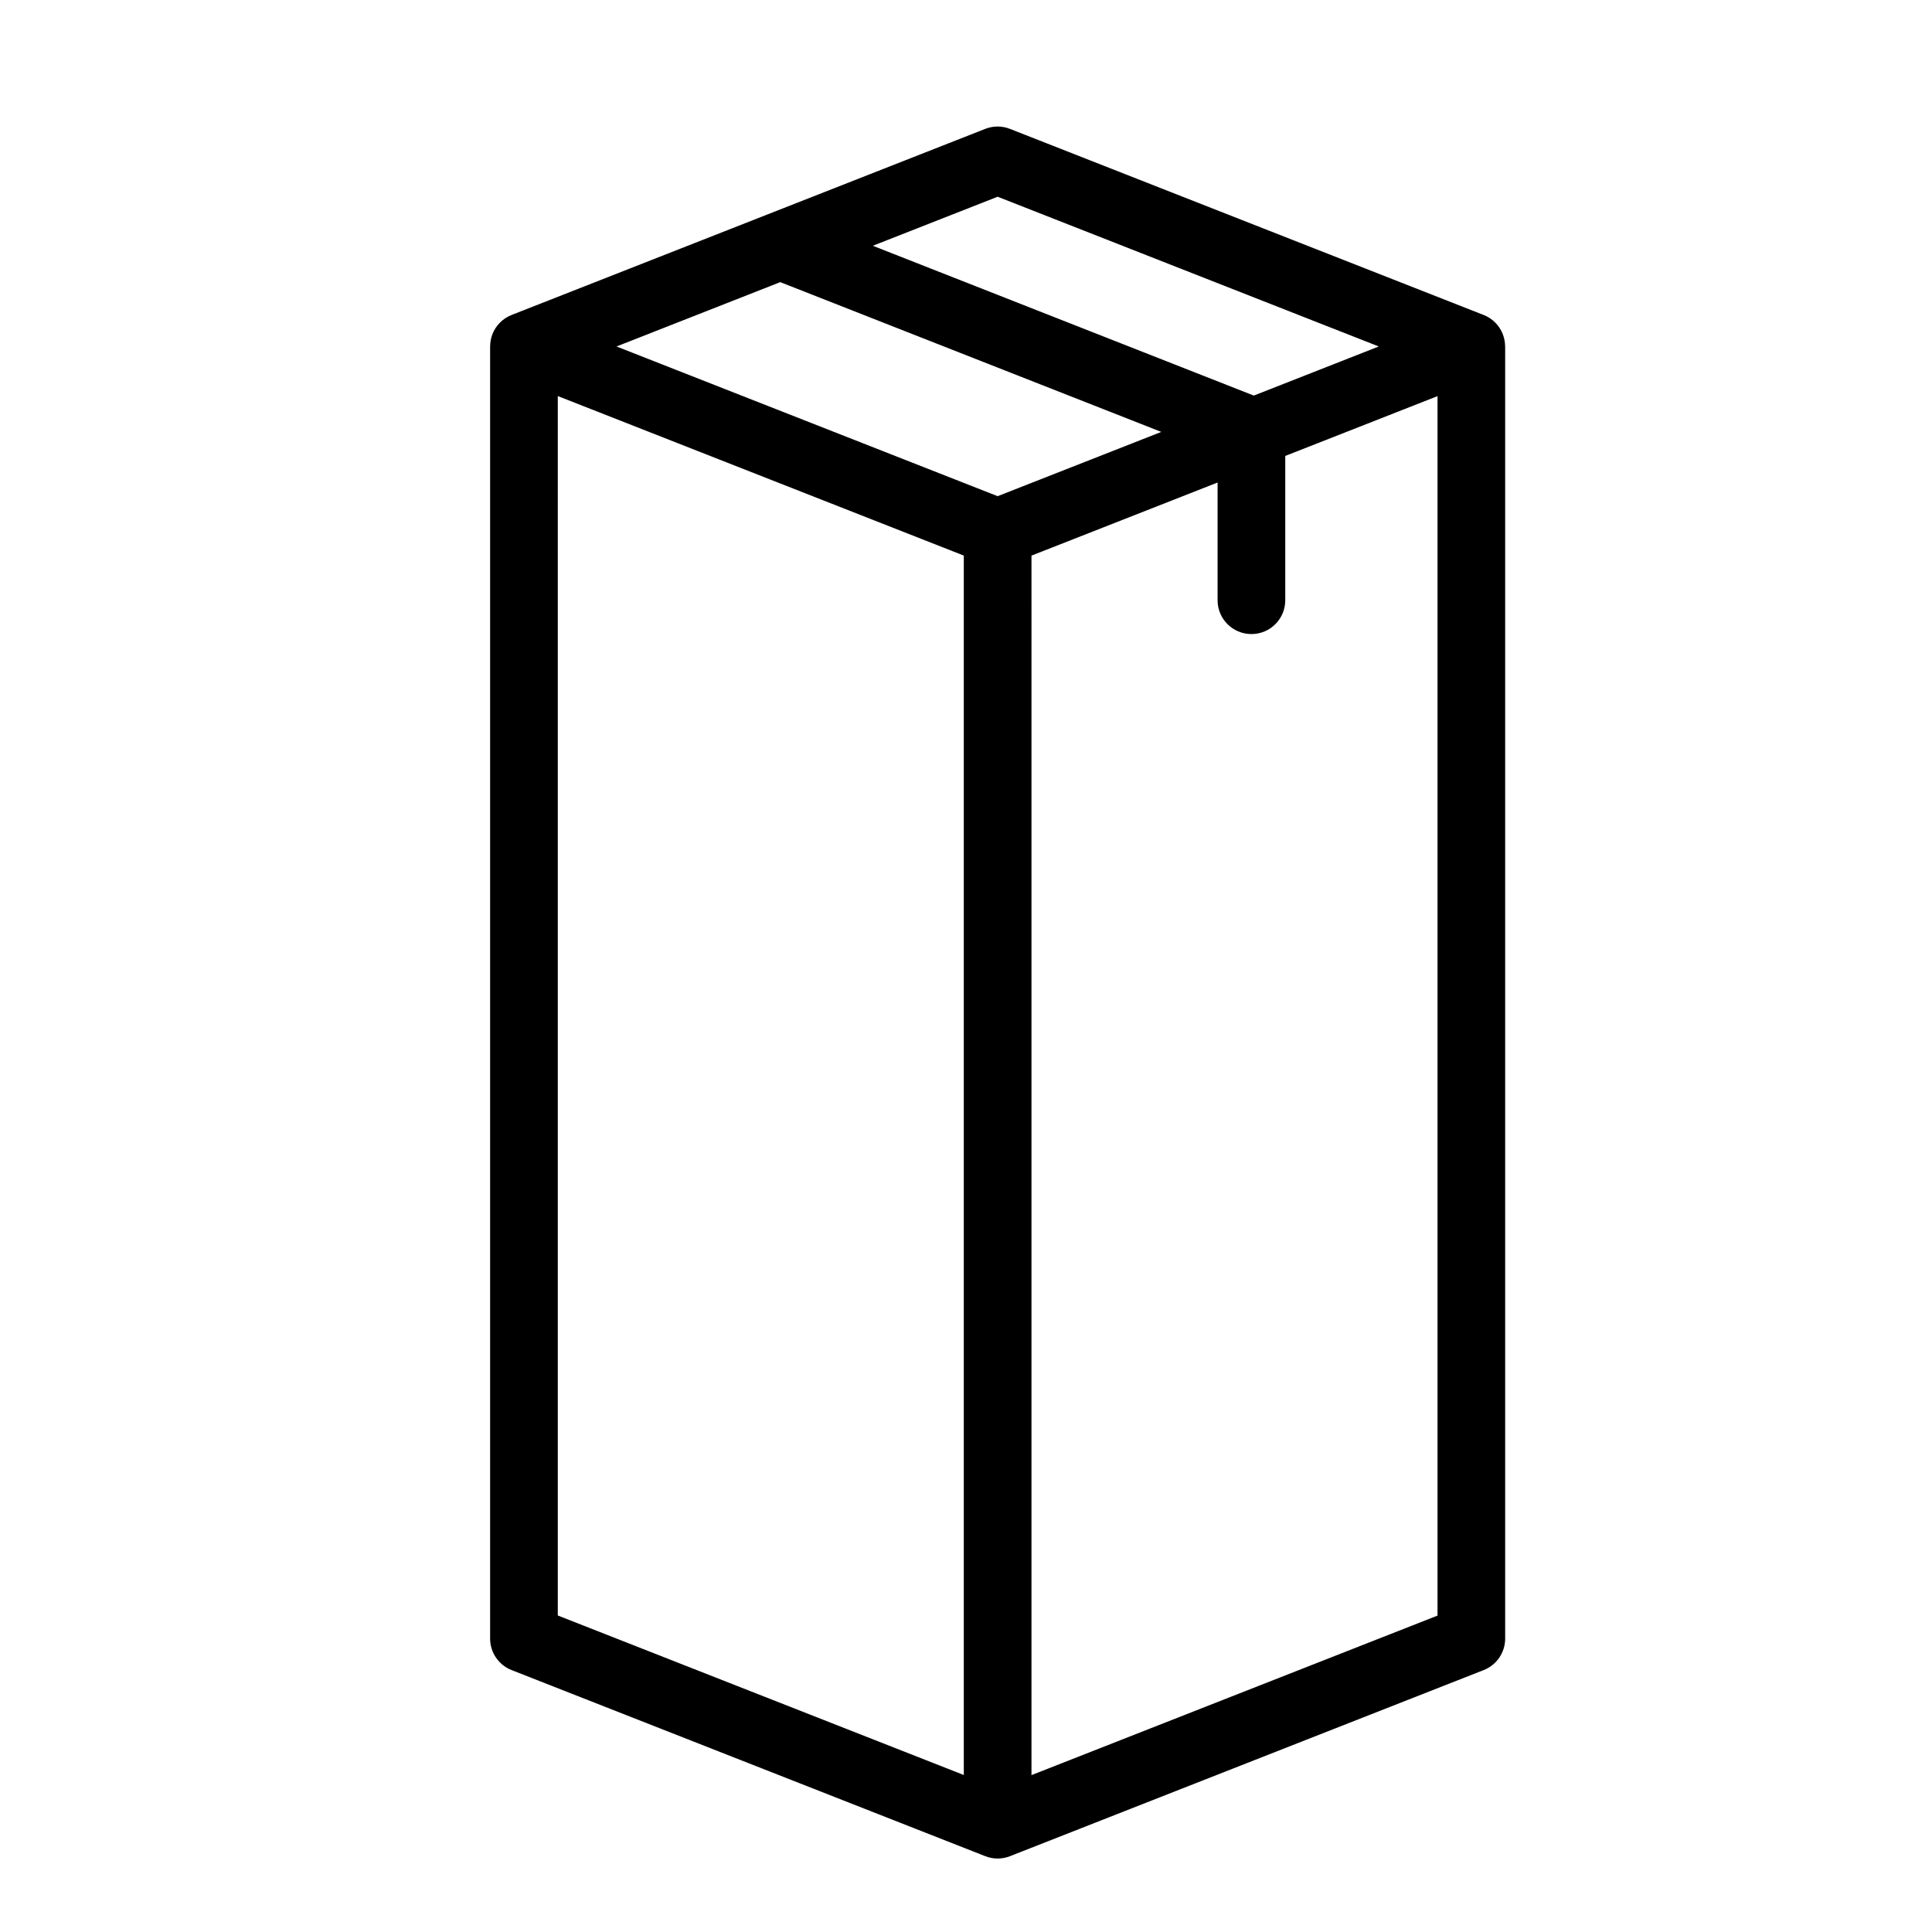 <?xml version="1.0" encoding="UTF-8"?><svg id="a" xmlns="http://www.w3.org/2000/svg" viewBox="0 0 566.93 566.93"><path d="m441.66,101.67c0-3.96-2.38-7.7-6.29-9.24l-139-54.61c-2.33-.92-4.93-.92-7.26,0l-139,54.61c-2.56,1.01-4.59,3.04-5.6,5.6-.47,1.2-.68,2.43-.68,3.64h-.01v379.16c0,4.08,2.5,7.74,6.3,9.24l139,54.61c1.15.46,2.39.69,3.63.69s2.48-.24,3.63-.69l139-54.61c3.8-1.49,6.3-5.16,6.3-9.24V101.67h-.01Zm-148.91-43.94l111.84,43.94-36.67,14.41-111.8-43.96,36.63-14.39Zm-63.79,25.06l111.81,43.95-48.02,18.86-111.84-43.93,48.05-18.88h0Zm-65.28,33.43l119.14,46.81v357.83l-119.14-46.81V116.24h0Zm139,404.63V163.04l54.61-21.45v34.54c0,5.49,4.44,9.93,9.93,9.93s9.93-4.44,9.93-9.93v-42.34l44.68-17.55v357.84l-119.14,46.81h0Z"/></svg>